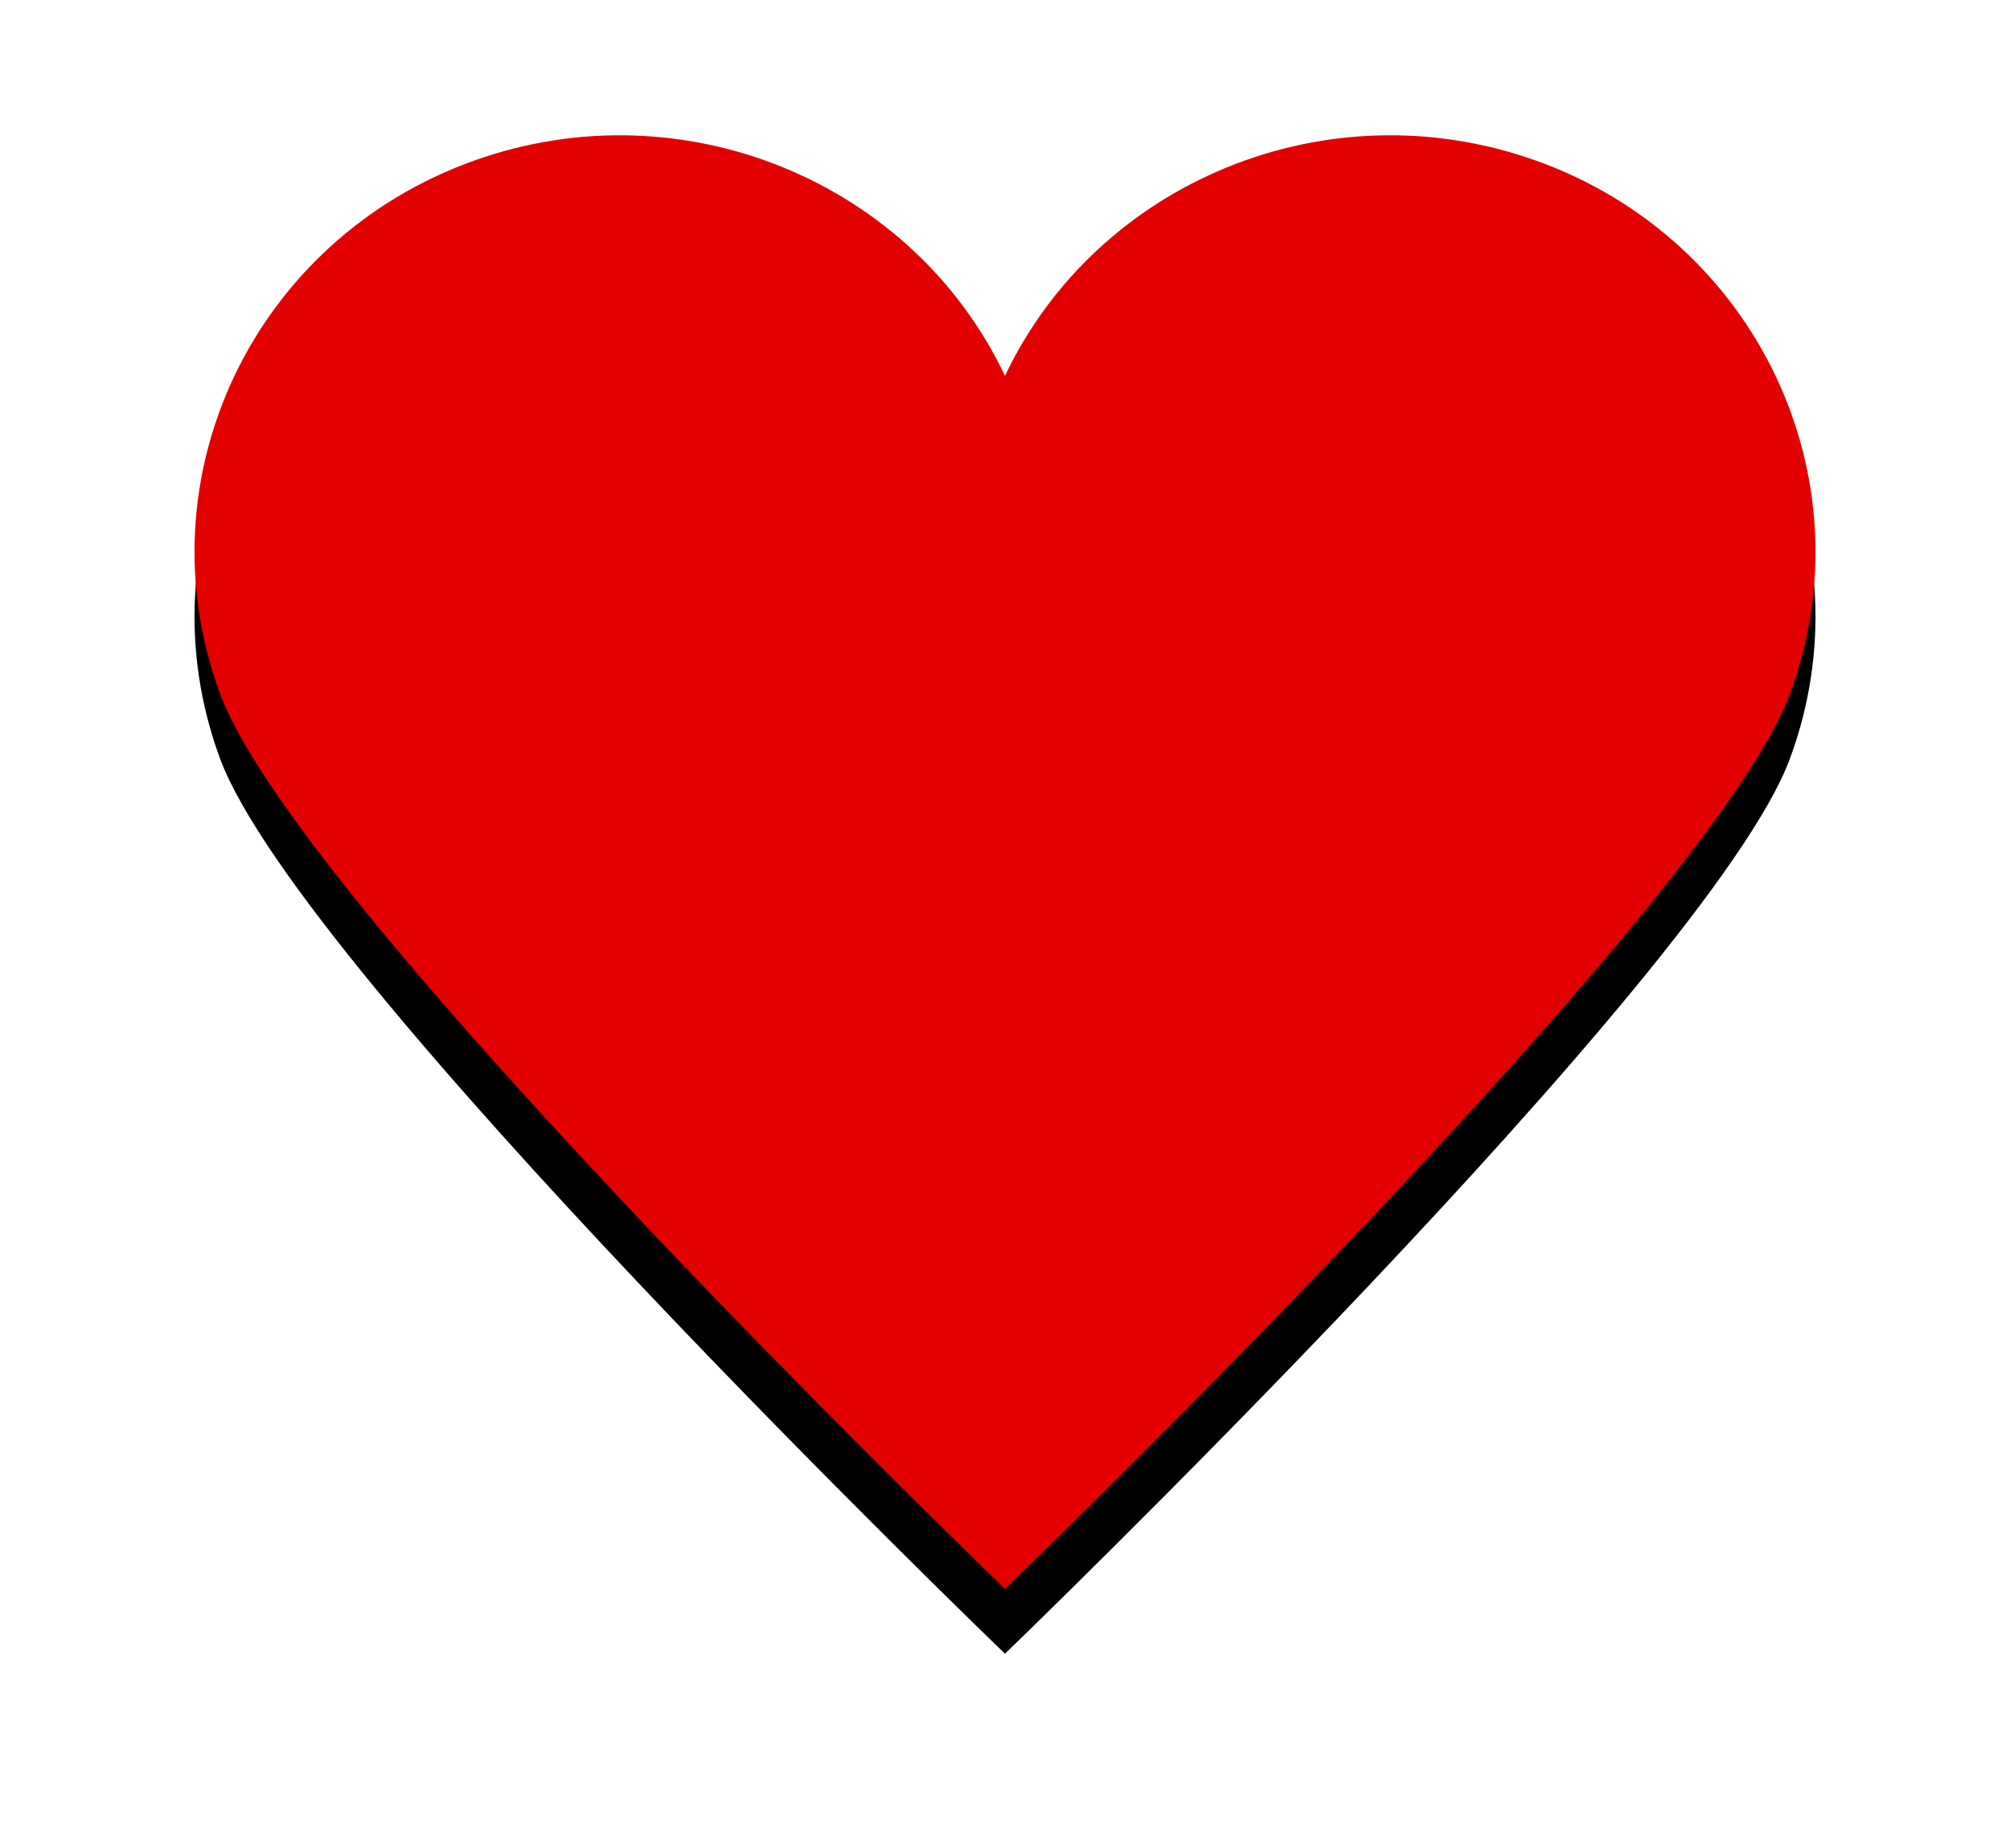<svg width="124" height="114" viewBox="0 0 124 114" fill="none" xmlns="http://www.w3.org/2000/svg">
<g filter="url(#filter0_d_274_283)">
<path d="M94.736 9.9C81.85 5.305 67.676 11.224 61.999 23.181C56.323 11.224 42.149 5.305 29.263 9.9C15.652 14.752 8.634 29.493 13.589 42.823C18.516 56.083 61.538 97.557 61.998 97.999C61.998 97.999 105.485 56.083 110.411 42.823C115.365 29.491 108.348 14.752 94.737 9.898L94.736 9.9Z" fill="black"/>
</g>
<path d="M94.736 9.9C81.85 5.305 67.676 11.224 61.999 23.181C56.323 11.224 42.149 5.305 29.263 9.9C15.652 14.752 8.634 29.493 13.589 42.823C18.516 56.083 61.538 97.557 61.998 97.999C61.998 97.999 105.485 56.083 110.411 42.823C115.365 29.491 108.348 14.752 94.737 9.898L94.736 9.9Z" fill="#E30000"/>
<defs>
<filter id="filter0_d_274_283" x="0.5" y="0.844" width="123" height="112.656" filterUnits="userSpaceOnUse" color-interpolation-filters="sRGB">
<feFlood flood-opacity="0" result="BackgroundImageFix"/>
<feColorMatrix in="SourceAlpha" type="matrix" values="0 0 0 0 0 0 0 0 0 0 0 0 0 0 0 0 0 0 127 0" result="hardAlpha"/>
<feOffset dy="4"/>
<feGaussianBlur stdDeviation="5.75"/>
<feComposite in2="hardAlpha" operator="out"/>
<feColorMatrix type="matrix" values="0 0 0 0 0 0 0 0 0 0 0 0 0 0 0 0 0 0 0.5 0"/>
<feBlend mode="normal" in2="BackgroundImageFix" result="effect1_dropShadow_274_283"/>
<feBlend mode="normal" in="SourceGraphic" in2="effect1_dropShadow_274_283" result="shape"/>
</filter>
</defs>
</svg>
